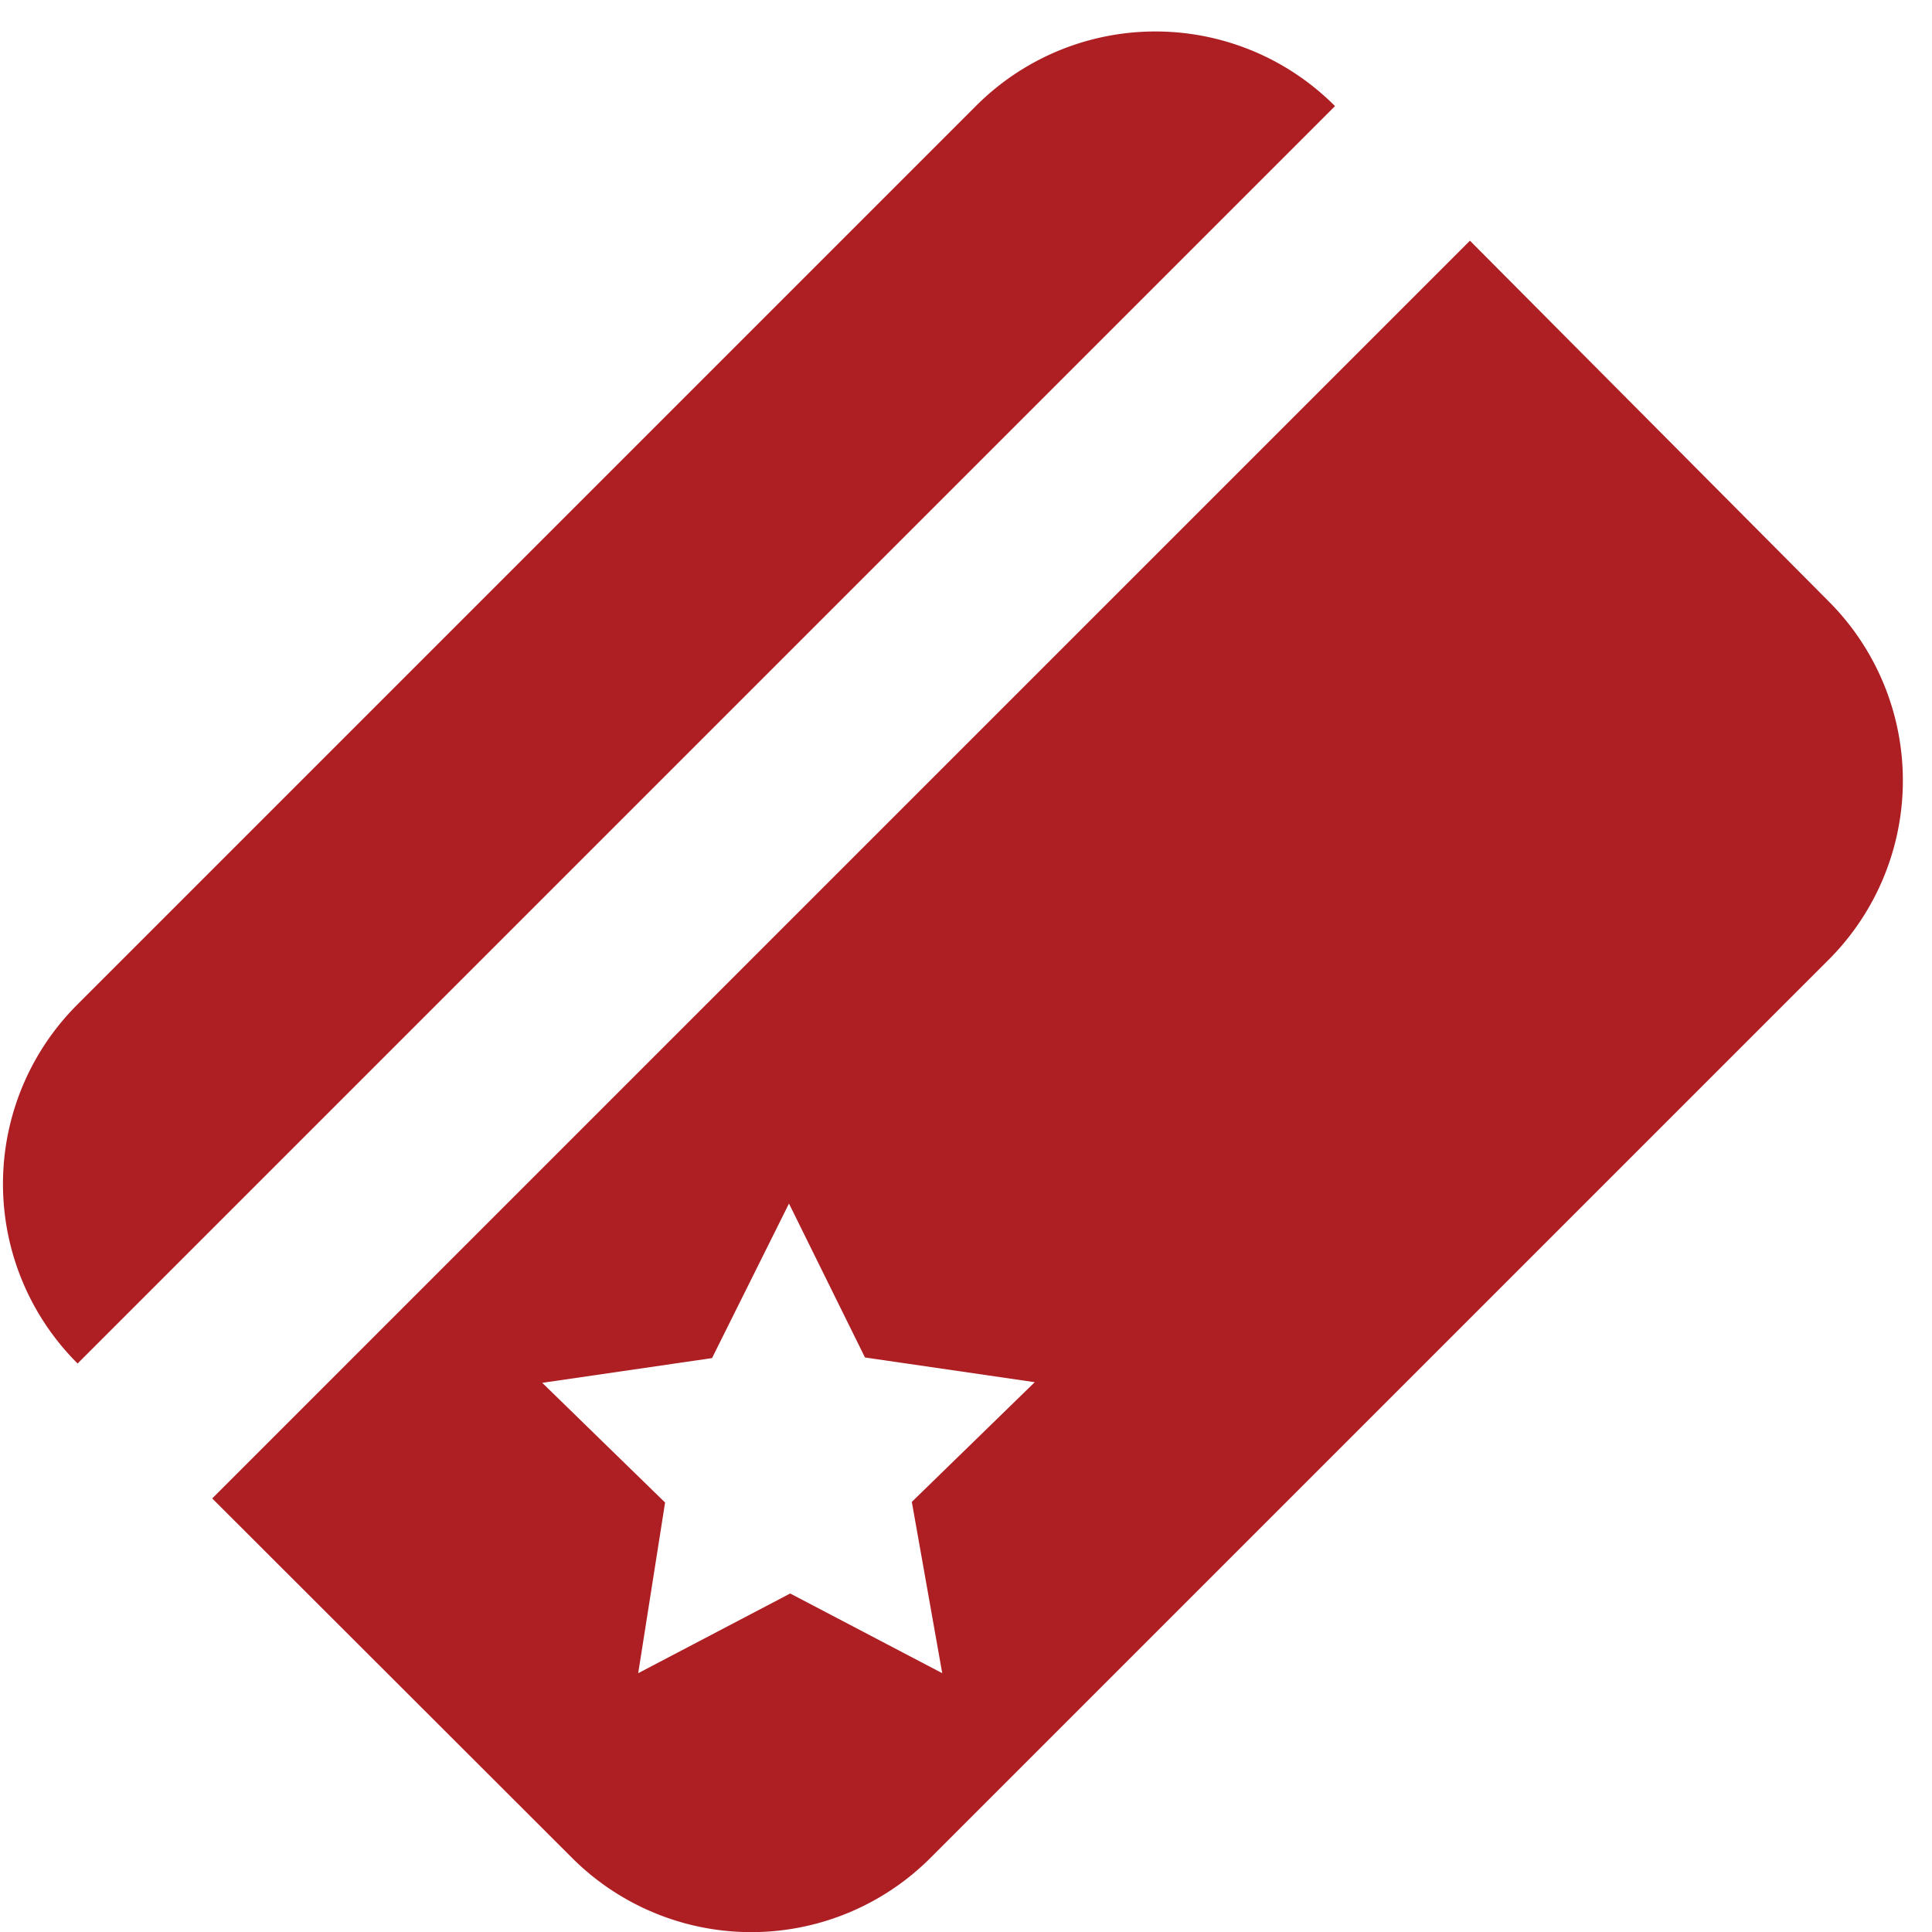 <svg
  aria-hidden="true"
  data-testid="how_it_works_icon_3"
  focusable="false"
  role="img"
  width="24"
  height="24"
  xmlns="http://www.w3.org/2000/svg"
>
  <g fill="#AD1F23" fill-rule="nonzero">
    <path
      d="M12.122 1.318.964 12.476a3.148 3.148 0 0 0 0 4.462l15.62-15.62a3.148 3.148 0 0 0-4.462 0ZM22.721 7.475 18.26 2.99 2.636 18.614l4.466 4.461a3.148 3.148 0 0 0 4.461 0l11.158-11.158a3.148 3.148 0 0 0 0-4.442Zm-11.016 13.31-1.889-.99-1.888.99.334-2.12-1.526-1.487 2.109-.307.956-1.92.944 1.912 2.109.307-1.527 1.487.378 2.129Z"
    />
  </g>
</svg>
